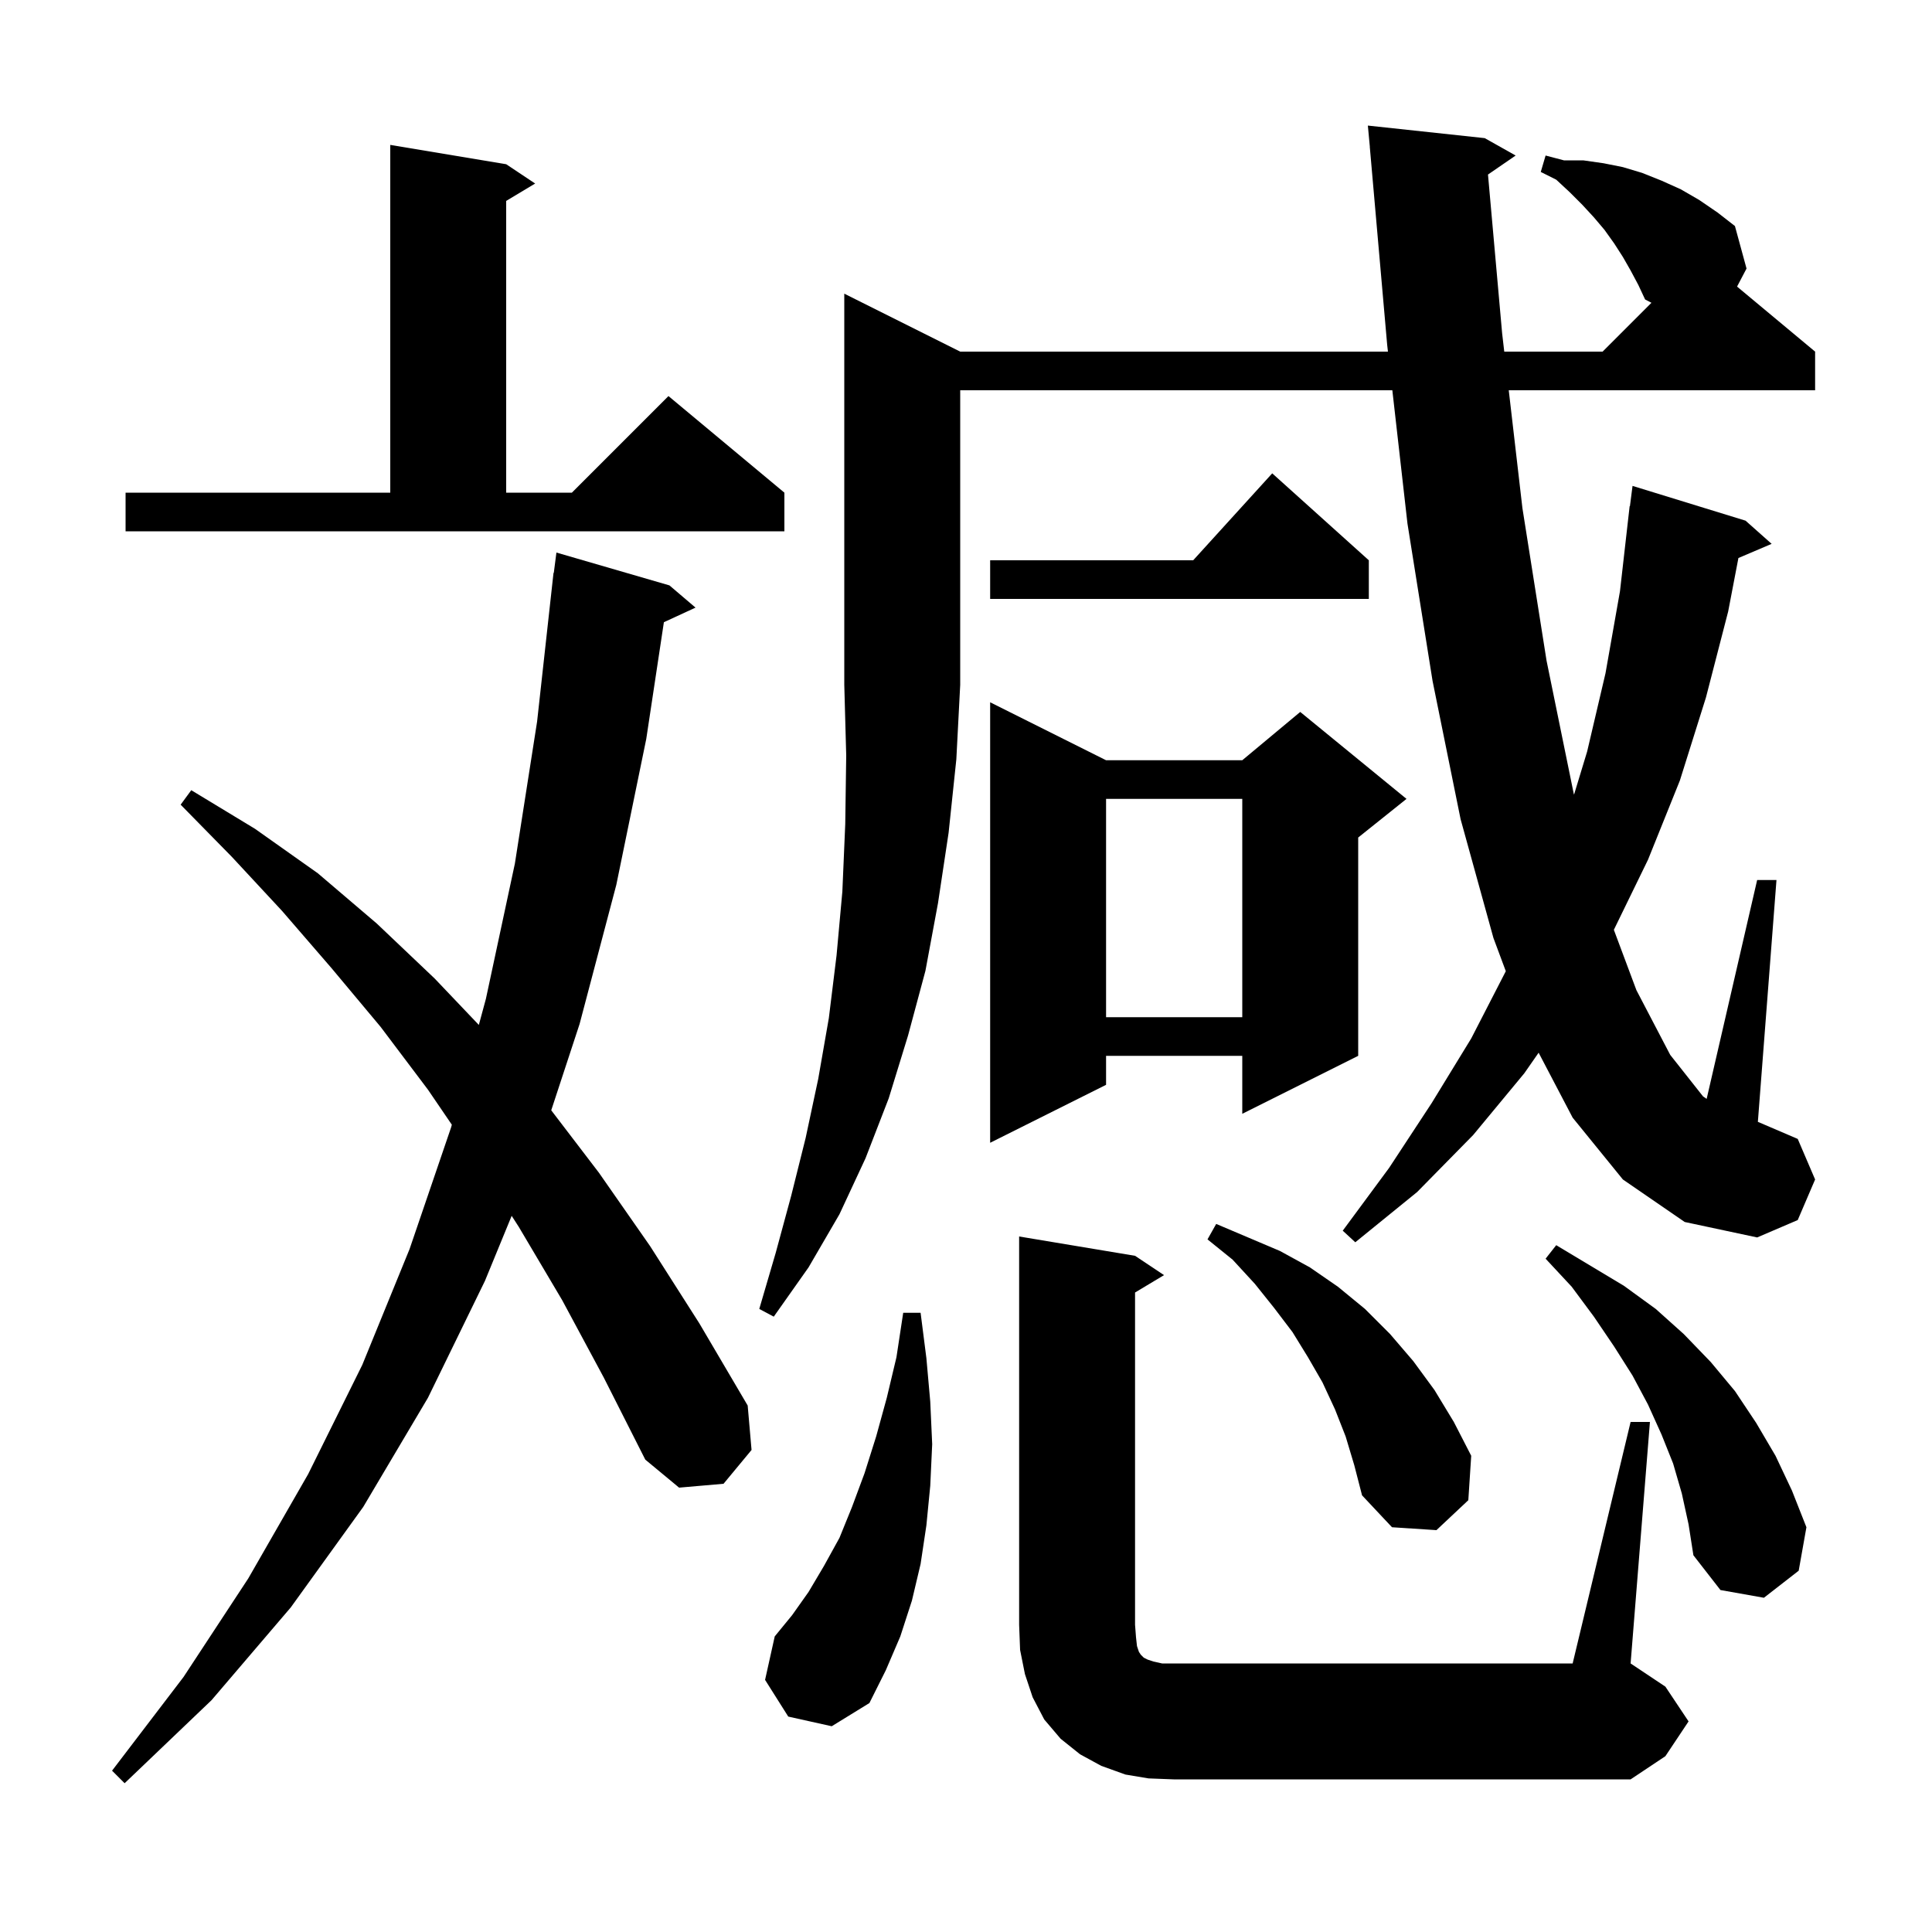 <svg xmlns="http://www.w3.org/2000/svg" xmlns:xlink="http://www.w3.org/1999/xlink" version="1.1" baseProfile="full" viewBox="0 0 200 200" width="200" height="200"><g fill="currentColor"><path d="M 58.2 134.6 L 53.7 127.0 L 52.968 125.863 L 50.2 132.6 L 44.3 144.7 L 37.6 156.0 L 30.1 166.4 L 21.9 176.0 L 12.9 184.6 L 11.6 183.3 L 19.0 173.6 L 25.7 163.4 L 31.9 152.6 L 37.5 141.3 L 42.4 129.3 L 46.7 116.7 L 46.773 116.43 L 44.3 112.8 L 39.4 106.3 L 34.3 100.2 L 29.2 94.3 L 24.0 88.7 L 18.7 83.3 L 19.8 81.8 L 26.4 85.8 L 32.9 90.4 L 39.0 95.6 L 45.0 101.3 L 49.569 106.101 L 50.3 103.4 L 53.3 89.4 L 55.6 74.7 L 57.3 59.3 L 57.329 59.303 L 57.6 57.2 L 69.3 60.6 L 72.0 62.9 L 68.725 64.412 L 66.9 76.5 L 63.8 91.6 L 60.0 106.0 L 57.064 114.938 L 62.0 121.4 L 67.3 129.0 L 72.4 137.0 L 77.4 145.5 L 77.8 150.1 L 74.9 153.6 L 70.3 154.0 L 66.8 151.1 L 62.5 142.6 Z M 168.8 147.2 L 170.8 147.2 L 168.8 172.2 L 172.4 174.6 L 174.8 178.2 L 172.4 181.8 L 168.8 184.2 L 121.5 184.2 L 118.9 184.1 L 116.5 183.7 L 114.0 182.8 L 111.8 181.6 L 109.8 180.0 L 108.1 178.0 L 106.9 175.7 L 106.1 173.3 L 105.6 170.8 L 105.5 168.2 L 105.5 128.0 L 117.5 130.0 L 120.5 132.0 L 117.5 133.8 L 117.5 168.2 L 117.6 169.5 L 117.7 170.4 L 117.9 171.0 L 118.1 171.3 L 118.4 171.6 L 118.8 171.8 L 119.4 172.0 L 120.3 172.2 L 162.8 172.2 Z M 81.6 177.7 L 79.2 173.9 L 80.2 169.4 L 82.0 167.2 L 83.7 164.8 L 85.3 162.1 L 86.9 159.2 L 88.2 156.0 L 89.5 152.5 L 90.7 148.7 L 91.8 144.7 L 92.8 140.5 L 93.5 135.9 L 95.3 135.9 L 95.9 140.6 L 96.3 145.1 L 96.5 149.5 L 96.3 153.8 L 95.9 157.9 L 95.3 161.9 L 94.4 165.7 L 93.2 169.4 L 91.7 172.9 L 90.0 176.3 L 86.1 178.7 Z M 174.1 154.6 L 173.2 151.5 L 172.0 148.5 L 170.6 145.4 L 169.0 142.4 L 167.1 139.4 L 165.0 136.3 L 162.7 133.2 L 160.0 130.3 L 161.1 128.9 L 168.1 133.1 L 171.4 135.5 L 174.3 138.1 L 177.1 141.0 L 179.6 144.0 L 181.8 147.3 L 183.8 150.7 L 185.5 154.3 L 187.0 158.1 L 186.2 162.6 L 182.6 165.4 L 178.1 164.6 L 175.3 161.0 L 174.8 157.8 Z M 139.3 148.7 L 138.2 145.9 L 136.9 143.1 L 135.4 140.5 L 133.8 137.9 L 131.9 135.4 L 129.9 132.9 L 127.6 130.4 L 125.0 128.3 L 125.9 126.7 L 132.5 129.5 L 135.6 131.2 L 138.5 133.2 L 141.3 135.5 L 143.9 138.1 L 146.3 140.9 L 148.5 143.9 L 150.5 147.2 L 152.3 150.7 L 152.0 155.3 L 148.7 158.4 L 144.1 158.1 L 141.0 154.8 L 140.2 151.7 Z M 99.4 36.4 L 143.679 36.4 L 143.6 35.7 L 141.8 15.2 L 141.806 15.2 L 141.6 13.0 L 153.7 14.3 L 156.9 16.1 L 154.036 18.069 L 155.5 34.5 L 155.72 36.4 L 165.9 36.4 L 170.956 31.344 L 170.3 31.0 L 169.6 29.5 L 168.8 28.0 L 168.0 26.6 L 167.1 25.2 L 166.1 23.8 L 165.0 22.5 L 163.8 21.2 L 162.5 19.9 L 161.1 18.6 L 159.5 17.8 L 160.0 16.1 L 161.9 16.6 L 163.9 16.6 L 166.0 16.9 L 168.0 17.3 L 170.0 17.9 L 172.0 18.7 L 174.0 19.6 L 175.9 20.7 L 177.8 22.0 L 179.6 23.4 L 180.8 27.8 L 179.82 29.667 L 187.9 36.4 L 187.9 40.4 L 156.185 40.4 L 157.6 52.6 L 160.1 68.4 L 162.9 82.1 L 162.944 82.262 L 164.3 77.8 L 166.2 69.7 L 167.7 61.2 L 168.7 52.4 L 168.729 52.404 L 169.0 50.3 L 180.7 53.9 L 183.4 56.3 L 179.96 57.765 L 178.9 63.3 L 176.6 72.2 L 173.9 80.8 L 170.6 89.0 L 167.066 96.254 L 169.4 102.5 L 172.9 109.2 L 176.3 113.5 L 176.672 113.756 L 181.9 91.1 L 183.9 91.1 L 181.974 116.132 L 186.1 117.9 L 187.9 122.1 L 186.1 126.3 L 181.9 128.1 L 174.4 126.5 L 168.0 122.1 L 162.8 115.7 L 159.278 108.976 L 157.8 111.1 L 152.5 117.5 L 146.7 123.4 L 140.3 128.6 L 139.0 127.4 L 143.8 120.9 L 148.2 114.2 L 152.3 107.5 L 155.881 100.538 L 154.6 97.1 L 151.2 84.8 L 148.3 70.5 L 145.7 54.2 L 144.134 40.4 L 99.4 40.4 L 99.4 70.9 L 99.0 78.6 L 98.2 86.2 L 97.1 93.5 L 95.8 100.5 L 94.0 107.2 L 92.0 113.7 L 89.6 119.9 L 86.9 125.7 L 83.7 131.2 L 80.1 136.3 L 78.6 135.5 L 80.3 129.7 L 81.9 123.8 L 83.4 117.8 L 84.7 111.7 L 85.8 105.4 L 86.6 98.9 L 87.2 92.3 L 87.5 85.3 L 87.6 78.2 L 87.4 70.9 L 87.4 30.4 Z M 114.5 78.7 L 128.6 78.7 L 134.6 73.7 L 145.6 82.7 L 140.6 86.7 L 140.6 109.3 L 128.6 115.3 L 128.6 109.3 L 114.5 109.3 L 114.5 112.3 L 102.5 118.3 L 102.5 72.7 Z M 114.5 82.7 L 114.5 105.3 L 128.6 105.3 L 128.6 82.7 Z M 141.7 58.0 L 141.7 62.0 L 102.5 62.0 L 102.5 58.0 L 123.518 58.0 L 131.7 49.0 Z M 13.0 51.0 L 40.4 51.0 L 40.4 15.0 L 52.4 17.0 L 55.4 19.0 L 52.4 20.8 L 52.4 51.0 L 59.2 51.0 L 69.2 41.0 L 81.2 51.0 L 81.2 55.0 L 13.0 55.0 Z "/></g></svg>